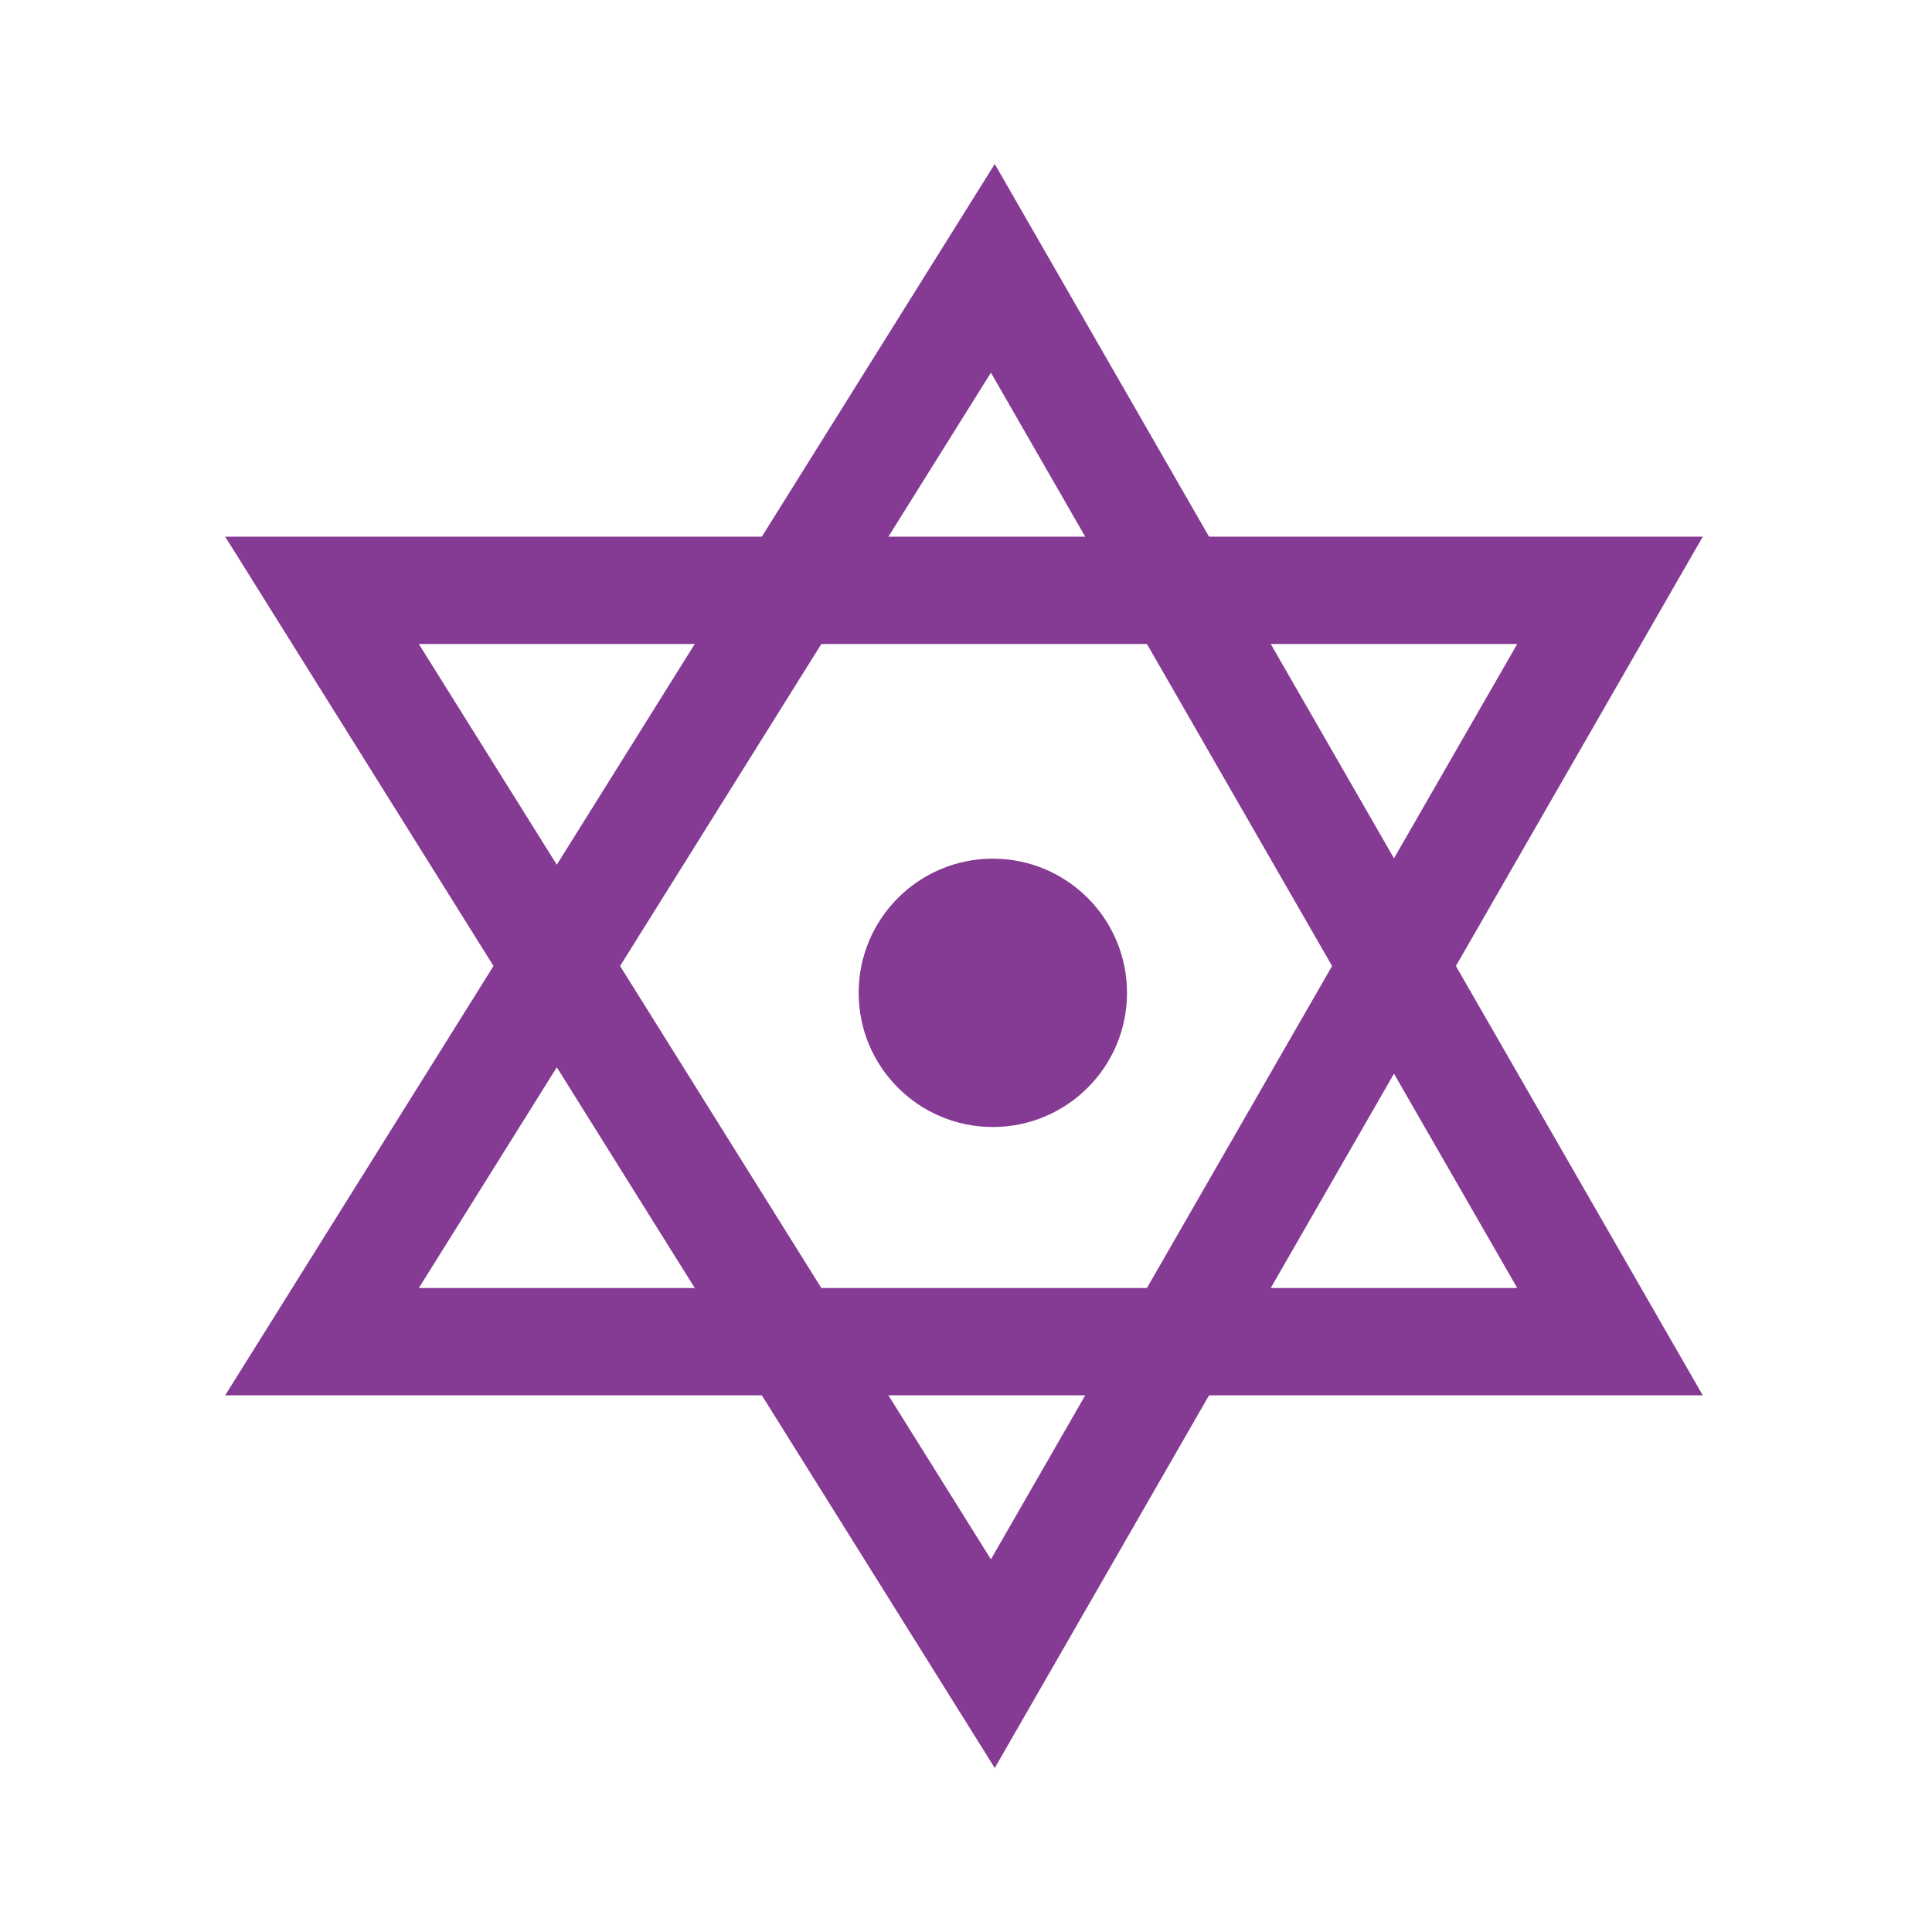 <svg width="36" height="36" viewBox="0 0 36 36" fill="none" xmlns="http://www.w3.org/2000/svg">
<path d="M30 25H6L18.5 5L30 25Z" stroke="#853A93" stroke-width="2"/>
<path d="M30 11H6L18.5 31L30 11Z" stroke="#853A93" stroke-width="2"/>
<circle cx="18.5" cy="18.5" r="2.5" fill="#853A93"/>
</svg>
